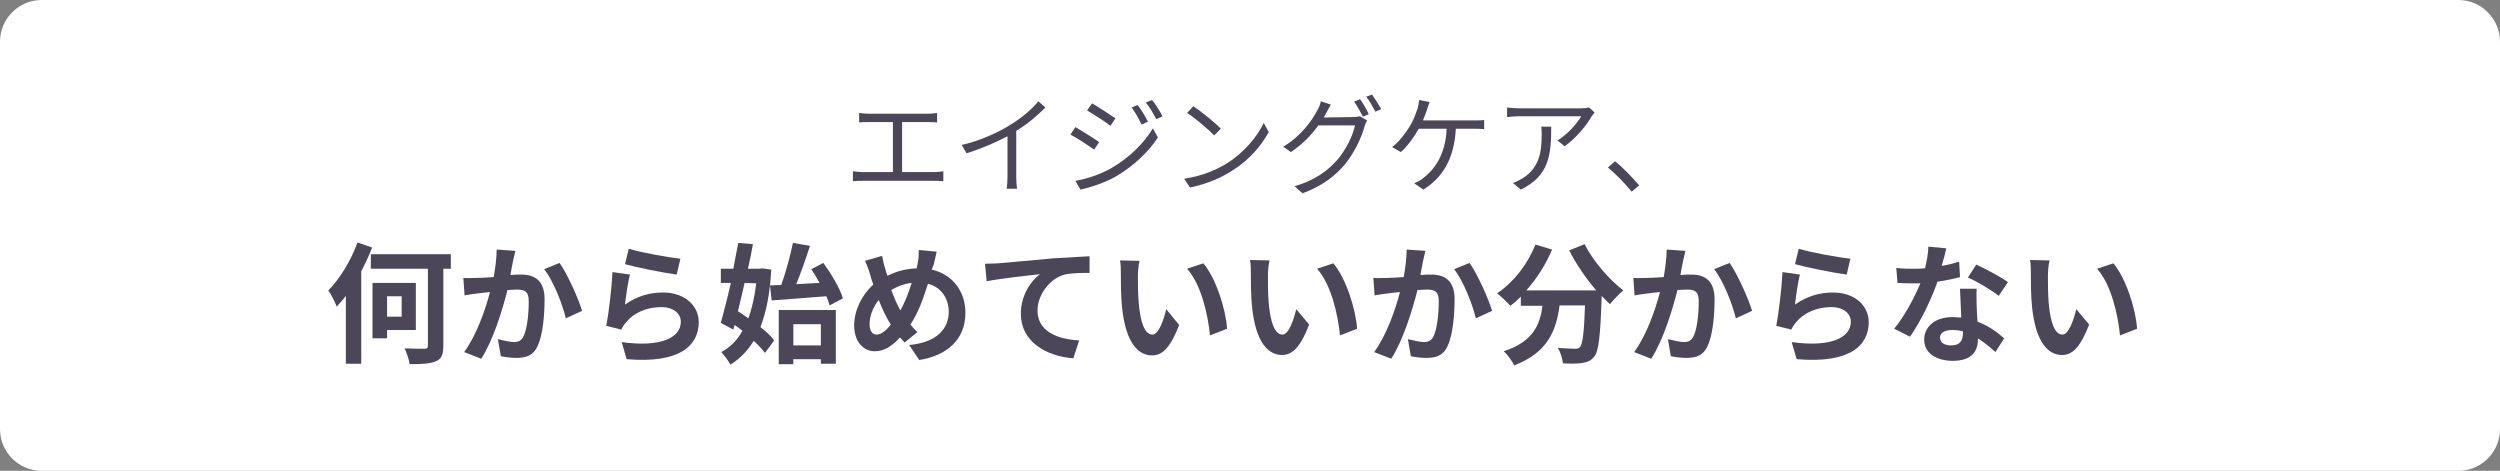 <?xml version="1.0" encoding="utf-8"?>
<!-- Generator: Adobe Illustrator 28.2.0, SVG Export Plug-In . SVG Version: 6.00 Build 0)  -->
<!DOCTYPE svg PUBLIC "-//W3C//DTD SVG 1.1//EN" "http://www.w3.org/Graphics/SVG/1.1/DTD/svg11.dtd">
<svg version="1.1" id="レイヤー_1" xmlns="http://www.w3.org/2000/svg" xmlns:xlink="http://www.w3.org/1999/xlink" x="0px"
	 y="0px" viewBox="0 0 600 113" style="enable-background:new 0 0 600 113;" xml:space="preserve">
<rect x="0" y="0" width="600" height="113" fill="#808080" stroke="none"/>
<g id="design">
	<g>
		<path style="fill:#FFFFFF;" d="M0,10C0,4.5,4.5,0,10,0h580c5.5,0,10,4.5,10,10v93c0,5.5-4.5,10-10,10H10c-5.5,0-10-4.5-10-10V10z"/>
	</g>
	<g>
		<path style="fill:#4C4659;" d="M224.2,41.3c0.8,0,1.5-0.1,2.2-0.2v2.4c-0.7-0.1-1.6-0.1-2.2-0.1H207c-0.7,0-1.5,0-2.3,0.1v-2.4
			c0.8,0.1,1.6,0.2,2.3,0.2h7.3v-12h-5.9c-0.5,0-1.5,0-2.2,0.1v-2.3c0.7,0.1,1.7,0.2,2.2,0.2h14.3c0.8,0,1.6-0.1,2.2-0.2v2.3
			c-0.7-0.1-1.5-0.1-2.2-0.1h-6.2v12H224.2z"/>
		<path style="fill:#4C4659;" d="M250.9,25.8c-1.8,1.8-4.3,4-7,5.6v11.1c0,1,0.1,2.3,0.2,2.8h-2.5c0.1-0.5,0.2-1.8,0.2-2.8v-9.8
			c-2.8,1.5-6.4,3-9.8,4.1l-1.2-2c4.3-1,8.8-3,11.6-4.8c2.7-1.6,5.4-3.9,6.8-5.7L250.9,25.8z"/>
		<path style="fill:#4C4659;" d="M263.8,34.1l-1.2,1.8c-1.3-0.9-4.1-2.8-5.7-3.6l1.2-1.8C259.6,31.4,262.7,33.3,263.8,34.1z M266.8,40.3
			c4.3-2.5,7.7-5.9,9.9-9.5l1.2,2.2c-2.3,3.5-5.8,6.8-10,9.3c-2.6,1.5-6.2,2.7-8.6,3.2l-1.2-2.1C261,42.9,264.2,41.8,266.8,40.3z
			 M267.7,28.4l-1.2,1.8c-1.2-1-4.1-2.8-5.6-3.7l1.2-1.7C263.5,25.6,266.5,27.6,267.7,28.4z M275.5,29.2l-1.5,0.7
			c-0.7-1.4-1.5-2.9-2.4-4.1l1.4-0.6C273.8,26.1,274.9,28,275.5,29.2z M279,27.9l-1.5,0.7c-0.7-1.4-1.6-2.9-2.5-4l1.5-0.6
			C277.2,24.8,278.4,26.7,279,27.9z"/>
		<path style="fill:#4C4659;" d="M294.6,39.1c4-2.5,7.2-6.4,8.7-9.6l1.2,2.2c-1.8,3.3-4.8,6.8-8.7,9.2c-2.6,1.7-5.9,3.2-10.2,4.1l-1.4-2.1
			C288.7,42.2,292.1,40.7,294.6,39.1z M293,30.9l-1.6,1.6c-1.3-1.4-4.5-4.1-6.5-5.4l1.5-1.6C288.2,26.7,291.6,29.4,293,30.9z"/>
		<path style="fill:#4C4659;" d="M324.7,28.1c0.7,0,1.3-0.1,1.7-0.2l1.7,1c-0.2,0.4-0.5,1-0.6,1.4c-0.7,2.6-2.3,6.1-4.6,9
			c-2.4,2.9-5.5,5.3-10.3,7.1l-1.9-1.7c4.8-1.4,8-3.7,10.4-6.5c2-2.4,3.6-5.7,4.1-8.1h-8.8c-1.6,2.2-3.7,4.5-6.6,6.4l-1.8-1.3
			c4.5-2.7,7-6.5,8.2-8.8c0.3-0.5,0.7-1.4,0.8-2.1l2.4,0.8c-0.4,0.7-0.9,1.6-1.1,2s-0.4,0.7-0.6,1.1L324.7,28.1L324.7,28.1z
			 M326.4,23.8c0.7,0.9,1.6,2.5,2.1,3.6l-1.4,0.6c-0.5-1-1.4-2.6-2.1-3.6L326.4,23.8z M329.3,22.7c0.7,1,1.7,2.6,2.2,3.5l-1.4,0.6
			c-0.6-1.1-1.4-2.6-2.2-3.6L329.3,22.7z"/>
		<path style="fill:#4C4659;" d="M353.8,28.9c0.7,0,1.7,0,2.4-0.1V31c-0.8-0.1-1.8-0.1-2.4-0.1h-4.4c-0.4,7.4-3.3,11.8-7.8,14.6l-2.2-1.5
			c0.7-0.3,1.5-0.7,2.1-1.2c2.5-1.9,5.4-5.3,5.7-11.9h-6.7c-1.1,2-2.8,4.3-4.3,5.6l-2.1-1.2c1.9-1.4,3.7-4,4.6-5.6
			c0.7-1.3,1.2-2.7,1.5-3.6c0.2-0.6,0.3-1.3,0.4-2.1l2.5,0.5c-0.2,0.6-0.5,1.3-0.6,1.8c-0.3,0.8-0.6,1.7-1,2.6
			C341.5,28.9,353.8,28.9,353.8,28.9z"/>
		<path style="fill:#4C4659;" d="M382.7,27c-0.2,0.3-0.5,0.7-0.7,0.9c-1,1.8-3.5,5.1-6.5,7.2l-1.7-1.4c2.4-1.4,4.8-4.2,5.7-5.8h-14.8
			c-1,0-1.9,0.1-3,0.2v-2.3c0.9,0.1,2,0.2,3,0.2h14.9c0.5,0,1.4-0.1,1.8-0.2L382.7,27z M372.3,30.4c0,7-0.6,11.8-7.3,15.1l-1.9-1.6
			c0.7-0.2,1.6-0.7,2.3-1.1c4-2.5,4.6-6.2,4.6-10.5c0-0.6,0-1.2-0.1-1.9C369.9,30.4,372.3,30.4,372.3,30.4z"/>
		<path style="fill:#4C4659;" d="M391.6,46c-1.7-2.1-3.9-4.3-5.7-5.8l1.7-1.5c1.9,1.5,4.2,3.9,5.8,5.8L391.6,46z"/>
		<path style="fill:#4C4659;" d="M89.3,59.4c-0.7,1.9-1.6,3.8-2.6,5.7v22.2H83V71c-0.7,1-1.5,1.8-2.2,2.6c-0.3-0.9-1.3-2.9-2-3.9
			c2.7-2.7,5.4-7.1,7-11.5L89.3,59.4z M108.3,64.5h-1.9V83c0,2.2-0.5,3.2-1.8,3.7c-1.3,0.6-3.4,0.7-6.3,0.7
			c-0.1-1.1-0.7-2.7-1.2-3.8c2,0.1,4.2,0.1,4.8,0.1s0.8-0.2,0.8-0.8V64.5H89V61h19.2v3.5H108.3z M92.9,79.2v2h-3.5V67.9h10.4v11.3
			C99.8,79.2,92.9,79.2,92.9,79.2z M92.9,71.1V76h3.5v-4.9H92.9z"/>
		<path style="fill:#4C4659;" d="M123.7,60.2c-0.2,0.8-0.4,1.8-0.6,2.6c-0.2,0.9-0.4,2.1-0.6,3.2c1-0.1,2-0.1,2.6-0.1c3.3,0,5.6,1.5,5.6,5.9
			c0,3.7-0.4,8.6-1.7,11.3c-1,2.2-2.7,2.8-5.1,2.8c-1.2,0-2.7-0.2-3.7-0.4l-0.7-4.1c1.2,0.3,3,0.7,3.8,0.7c1,0,1.8-0.3,2.3-1.3
			c0.9-1.7,1.3-5.4,1.3-8.5c0-2.5-1.1-2.8-3-2.8c-0.5,0-1.2,0.1-2.1,0.1c-1.2,4.7-3.4,12-6.3,16.5l-4.1-1.6c3-4.1,5.1-10.2,6.2-14.4
			c-1.1,0.1-2.1,0.2-2.7,0.3c-0.9,0.1-2.5,0.3-3.4,0.5l-0.3-4.2c1.1,0.1,2.2,0,3.3,0c1,0,2.4-0.1,4-0.2c0.4-2.4,0.7-4.6,0.7-6.6
			L123.7,60.2z M134.3,63.1c1.9,2.7,4.5,8.5,5.4,11.5l-3.9,1.8c-0.8-3.4-3-9-5.2-11.8L134.3,63.1z"/>
		<path style="fill:#4C4659;" d="M150,73.1c2.8-2,5.9-2.9,9.1-2.9c5.4,0,8.6,3.3,8.6,7.1c0,5.6-4.5,10-17.3,8.9l-1.2-4.1
			c9.3,1.3,14.2-1,14.2-4.9c0-2-1.9-3.5-4.6-3.5c-3.5,0-6.6,1.3-8.5,3.6c-0.6,0.7-0.9,1.2-1.2,1.8l-3.6-0.9c0.6-3,1.3-9,1.5-12.9
			l4.2,0.6C150.7,67.6,150.2,71.3,150,73.1z M150.9,59.7c2.9,0.9,9.6,2.1,12.4,2.4l-0.9,3.8c-3.1-0.4-10-1.8-12.4-2.5L150.9,59.7z"
			/>
		<path style="fill:#4C4659;" d="M185.1,64.7c-0.3,5.7-1.2,10.2-2.6,13.8c1.4,1.1,2.6,2.2,3.3,3.2l-2.2,3c-0.7-0.9-1.6-1.9-2.7-2.9
			c-1.5,2.4-3.3,4.3-5.6,5.7c-0.5-0.9-1.5-2.3-2.2-3c2.1-1.1,3.8-2.8,5.1-5.1c-0.6-0.5-1.3-1-1.9-1.4l-0.3,1.1l-3-1.6
			c0.7-2.6,1.6-6,2.4-9.6H173v-3.4h3c0.4-2.2,0.8-4.3,1.2-6.2l3.5,0.3c-0.3,1.8-0.7,3.8-1.2,5.9h2.8l0.6-0.1L185.1,64.7z
			 M178.7,67.9c-0.5,2.3-1.1,4.7-1.6,6.8c0.8,0.5,1.7,1.1,2.5,1.7c0.9-2.4,1.5-5.2,1.9-8.4L178.7,67.9L178.7,67.9z M187.5,68.4
			c1.1-3.1,2.2-7.1,2.8-10.1l4.1,0.7c-1,3.1-2.2,6.5-3.3,9.2c1.8-0.1,3.7-0.2,5.6-0.3c-0.7-1.2-1.3-2.3-2-3.3l2.9-1.5
			c1.9,2.6,4,6.1,4.7,8.5l-3.2,1.7c-0.2-0.7-0.4-1.4-0.8-2.2c-4.6,0.4-9.5,0.7-13.1,1l-0.4-3.6L187.5,68.4z M186.9,74.4h13.7v12.9
			H197v-1.1h-6.6v1.2h-3.5V74.4z M190.4,77.8v5.1h6.6v-5.1H190.4z"/>
		<path style="fill:#4C4659;" d="M223.6,64.7c4.8,1.1,8.1,5,8.1,10.4c0,6.6-4.7,10.3-11.1,11.3l-2.4-3.6c6.8-0.6,9.5-4.1,9.5-7.9
			c0-3.4-1.9-6-5-6.8c-1.1,3.6-2.4,7.1-4.2,9.8c0.6,0.7,1.1,1.3,1.7,1.8l-3.1,2.5c-0.4-0.4-0.7-0.8-1.1-1.2
			c-2.1,2.2-3.8,3.3-6.1,3.3c-2.6,0-4.9-2.2-4.9-6.2c0-3.6,1.8-7.3,4.6-9.8c-0.3-0.8-0.6-1.7-0.8-2.5c-0.3-1.1-0.7-2.1-1.2-3.2
			l4.1-1.2c0.2,1,0.4,2,0.7,2.9c0.2,0.6,0.3,1.2,0.6,1.9c2.3-1.2,4.6-1.7,7-1.8c0.1-0.5,0.2-1,0.3-1.5c0.2-0.9,0.2-2.2,0.2-2.9
			l4.3,0.4c-0.2,0.8-0.5,2.3-0.7,3.1L223.6,64.7z M213.8,77.9c-1-1.5-2-3.6-2.9-5.9c-1.4,1.7-2.2,3.9-2.2,5.8c0,1.5,0.6,2.5,1.7,2.5
			S212.7,79.3,213.8,77.9z M213.9,69.6c0.7,1.9,1.5,3.7,2.2,4.9c1.1-2,2-4.3,2.7-6.6C217,68.1,215.4,68.7,213.9,69.6z"/>
		<path style="fill:#4C4659;" d="M239.5,63.2c2.6-0.2,7.7-0.7,13.3-1.2c3.2-0.2,6.6-0.4,8.7-0.5v4c-1.7,0-4.3,0-6,0.4c-3.7,1-6.5,5-6.5,8.6
			c0,5.1,4.8,6.9,10,7.2l-1.4,4.3c-6.5-0.5-12.6-4-12.6-10.7c0-4.5,2.5-8,4.6-9.5c-2.7,0.3-9.2,1-12.8,1.7l-0.4-4.2
			C237.6,63.3,238.8,63.2,239.5,63.2z"/>
		<path style="fill:#4C4659;" d="M273.1,66.2c0,2,0,4.3,0.2,6.6c0.4,4.5,1.4,7.5,3.3,7.5c1.5,0,2.7-3.6,3.3-6.1L283,78
			c-2.1,5.4-4,7.3-6.5,7.3c-3.4,0-6.3-3.1-7.2-11.4c-0.3-2.8-0.3-6.4-0.3-8.3c0-0.9,0-2.2-0.2-3.1l4.7,0.1
			C273.2,63.6,273.1,65.4,273.1,66.2z M294.5,78.9l-4.1,1.6c-0.5-5-2.1-12.2-5.5-16l3.9-1.3C291.8,66.7,294.2,74.2,294.5,78.9z"/>
		<path style="fill:#4C4659;" d="M304.3,66.2c0,2,0,4.3,0.2,6.6c0.4,4.5,1.4,7.5,3.3,7.5c1.5,0,2.7-3.6,3.3-6.1l3.1,3.7
			c-2.1,5.4-4,7.3-6.5,7.3c-3.4,0-6.3-3.1-7.2-11.4c-0.3-2.8-0.3-6.4-0.3-8.3c0-0.9,0-2.2-0.2-3.1l4.7,0.1
			C304.4,63.6,304.3,65.4,304.3,66.2z M325.7,78.9l-4.1,1.6c-0.5-5-2.1-12.2-5.5-16l3.9-1.3C323,66.7,325.4,74.2,325.7,78.9z"/>
		<path style="fill:#4C4659;" d="M342.1,60.2c-0.2,0.8-0.4,1.8-0.6,2.6c-0.2,0.9-0.4,2.1-0.6,3.2c1-0.1,2-0.1,2.6-0.1c3.3,0,5.6,1.5,5.6,5.9
			c0,3.7-0.4,8.6-1.7,11.3c-1,2.2-2.7,2.8-5.1,2.8c-1.2,0-2.7-0.2-3.7-0.4l-0.7-4.1c1.2,0.3,3,0.7,3.8,0.7c1,0,1.8-0.3,2.3-1.3
			c0.9-1.7,1.3-5.4,1.3-8.5c0-2.5-1.1-2.8-3-2.8c-0.5,0-1.2,0.1-2.1,0.1c-1.2,4.7-3.4,12-6.3,16.5l-4.1-1.6c3-4.1,5.1-10.2,6.2-14.4
			c-1.1,0.1-2.1,0.2-2.7,0.3c-0.9,0.1-2.5,0.3-3.4,0.5l-0.3-4.2c1.1,0.1,2.2,0,3.3,0c1,0,2.4-0.1,4-0.2c0.4-2.4,0.7-4.6,0.7-6.6
			L342.1,60.2z M352.7,63.1c1.9,2.7,4.5,8.5,5.4,11.5l-3.9,1.8c-0.8-3.4-3-9-5.2-11.8L352.7,63.1z"/>
		<path style="fill:#4C4659;" d="M380.3,58.6c2,4,5.9,8.5,9.3,11.1c-1,0.8-2.4,2.3-3.2,3.3c-0.7-0.6-1.3-1.3-2-2v0.2
			c-0.3,9.4-0.7,13.1-1.8,14.4c-0.8,1-1.6,1.3-2.8,1.5c-1.1,0.2-2.9,0.2-4.7,0.1c-0.1-1.1-0.6-2.7-1.2-3.7c1.7,0.1,3.3,0.2,4.1,0.2
			c0.6,0,0.9-0.1,1.2-0.4c0.6-0.7,1-3.4,1.2-10h-6.1c-0.8,6-2.8,11.3-10.9,14.4c-0.5-1.1-1.6-2.6-2.5-3.4c7.1-2.3,8.7-6.4,9.3-10.9
			H365v-2.2c-0.8,0.8-1.7,1.6-2.5,2.2c-0.7-0.8-2.3-2.3-3.2-3c3.9-2.6,7.3-6.9,9.2-11.7l4,1.2c-1.5,3.6-3.7,7-6.2,9.8h16.8
			c-2.5-2.9-4.8-6.3-6.5-9.6L380.3,58.6z"/>
		<path style="fill:#4C4659;" d="M404.5,60.2c-0.2,0.8-0.4,1.8-0.6,2.6c-0.2,0.9-0.4,2.1-0.6,3.2c1-0.1,2-0.1,2.6-0.1c3.3,0,5.6,1.5,5.6,5.9
			c0,3.7-0.4,8.6-1.7,11.3c-1,2.2-2.7,2.8-5.1,2.8c-1.2,0-2.7-0.2-3.7-0.4l-0.7-4.1c1.2,0.3,3,0.7,3.8,0.7c1,0,1.8-0.3,2.3-1.3
			c0.9-1.7,1.3-5.4,1.3-8.5c0-2.5-1.1-2.8-3-2.8c-0.5,0-1.2,0.1-2.1,0.1c-1.2,4.7-3.4,12-6.3,16.5l-4.1-1.6c3-4.1,5.1-10.2,6.2-14.4
			c-1.1,0.1-2.1,0.2-2.7,0.3c-0.9,0.1-2.5,0.3-3.4,0.5l-0.3-4.2c1.1,0.1,2.2,0,3.3,0c1,0,2.4-0.1,4-0.2c0.4-2.4,0.7-4.6,0.7-6.6
			L404.5,60.2z M415.1,63.1c1.9,2.7,4.5,8.5,5.4,11.5l-3.9,1.8c-0.8-3.4-3-9-5.2-11.8L415.1,63.1z"/>
		<path style="fill:#4C4659;" d="M430.8,73.1c2.8-2,5.9-2.9,9.1-2.9c5.4,0,8.6,3.3,8.6,7.1c0,5.6-4.5,10-17.3,8.9l-1.2-4.1
			c9.3,1.3,14.2-1,14.2-4.9c0-2-1.9-3.5-4.6-3.5c-3.5,0-6.6,1.3-8.5,3.6c-0.6,0.7-0.9,1.2-1.2,1.8l-3.6-0.9c0.6-3,1.3-9,1.5-12.9
			l4.2,0.6C431.5,67.6,431,71.3,430.8,73.1z M431.7,59.7c2.9,0.9,9.6,2.1,12.4,2.4l-0.9,3.8c-3.1-0.4-10-1.8-12.4-2.5L431.7,59.7z"
			/>
		<path style="fill:#4C4659;" d="M470.4,66.5c-1.4,0.4-3.3,0.8-5.4,1.1c-1.5,4.3-4.1,9.7-6.6,13.2l-3.8-1.9c2.5-3,4.9-7.6,6.3-10.9
			c-0.5,0-1.1,0-1.6,0c-1.3,0-2.5,0-3.9-0.1l-0.3-3.6c1.3,0.2,3,0.2,4.1,0.2c0.9,0,1.8,0,2.8-0.1c0.4-1.7,0.8-3.6,0.8-5.2l4.3,0.4
			c-0.2,1-0.6,2.6-1.1,4.2c1.5-0.2,2.9-0.6,4.2-1L470.4,66.5z M474.4,69.3c-0.1,1.3,0,2.6,0,4c0,0.9,0.1,2.4,0.2,3.9
			c2.7,1,4.8,2.6,6.4,4l-2.1,3.3c-1.1-1-2.5-2.2-4.2-3.3v0.3c0,2.9-1.6,5.1-6,5.1c-3.8,0-6.9-1.7-6.9-5.1c0-3,2.5-5.4,6.8-5.4
			c0.7,0,1.4,0.1,2.1,0.1c-0.1-2.3-0.2-5-0.3-6.9H474.4z M471,79.5c-0.8-0.2-1.6-0.3-2.5-0.3c-1.8,0-2.9,0.7-2.9,1.8
			c0,1.2,1,1.9,2.7,1.9c2.1,0,2.8-1.2,2.8-2.9v-0.5H471z M479.7,71c-1.8-1.4-5.3-3.5-7.4-4.4l2-3.1c2.2,1,6.1,3.1,7.6,4.2L479.7,71z
			"/>
		<path style="fill:#4C4659;" d="M491.5,66.2c0,2,0,4.3,0.2,6.6c0.4,4.5,1.4,7.5,3.3,7.5c1.5,0,2.7-3.6,3.3-6.1l3.1,3.7
			c-2.1,5.4-4,7.3-6.5,7.3c-3.4,0-6.3-3.1-7.2-11.4c-0.3-2.8-0.3-6.4-0.3-8.3c0-0.9,0-2.2-0.2-3.1l4.7,0.1
			C491.6,63.6,491.5,65.4,491.5,66.2z M512.9,78.9l-4.1,1.6c-0.5-5-2.1-12.2-5.5-16l3.9-1.3C510.2,66.7,512.6,74.2,512.9,78.9z"/>
	</g>
</g>
</svg>
